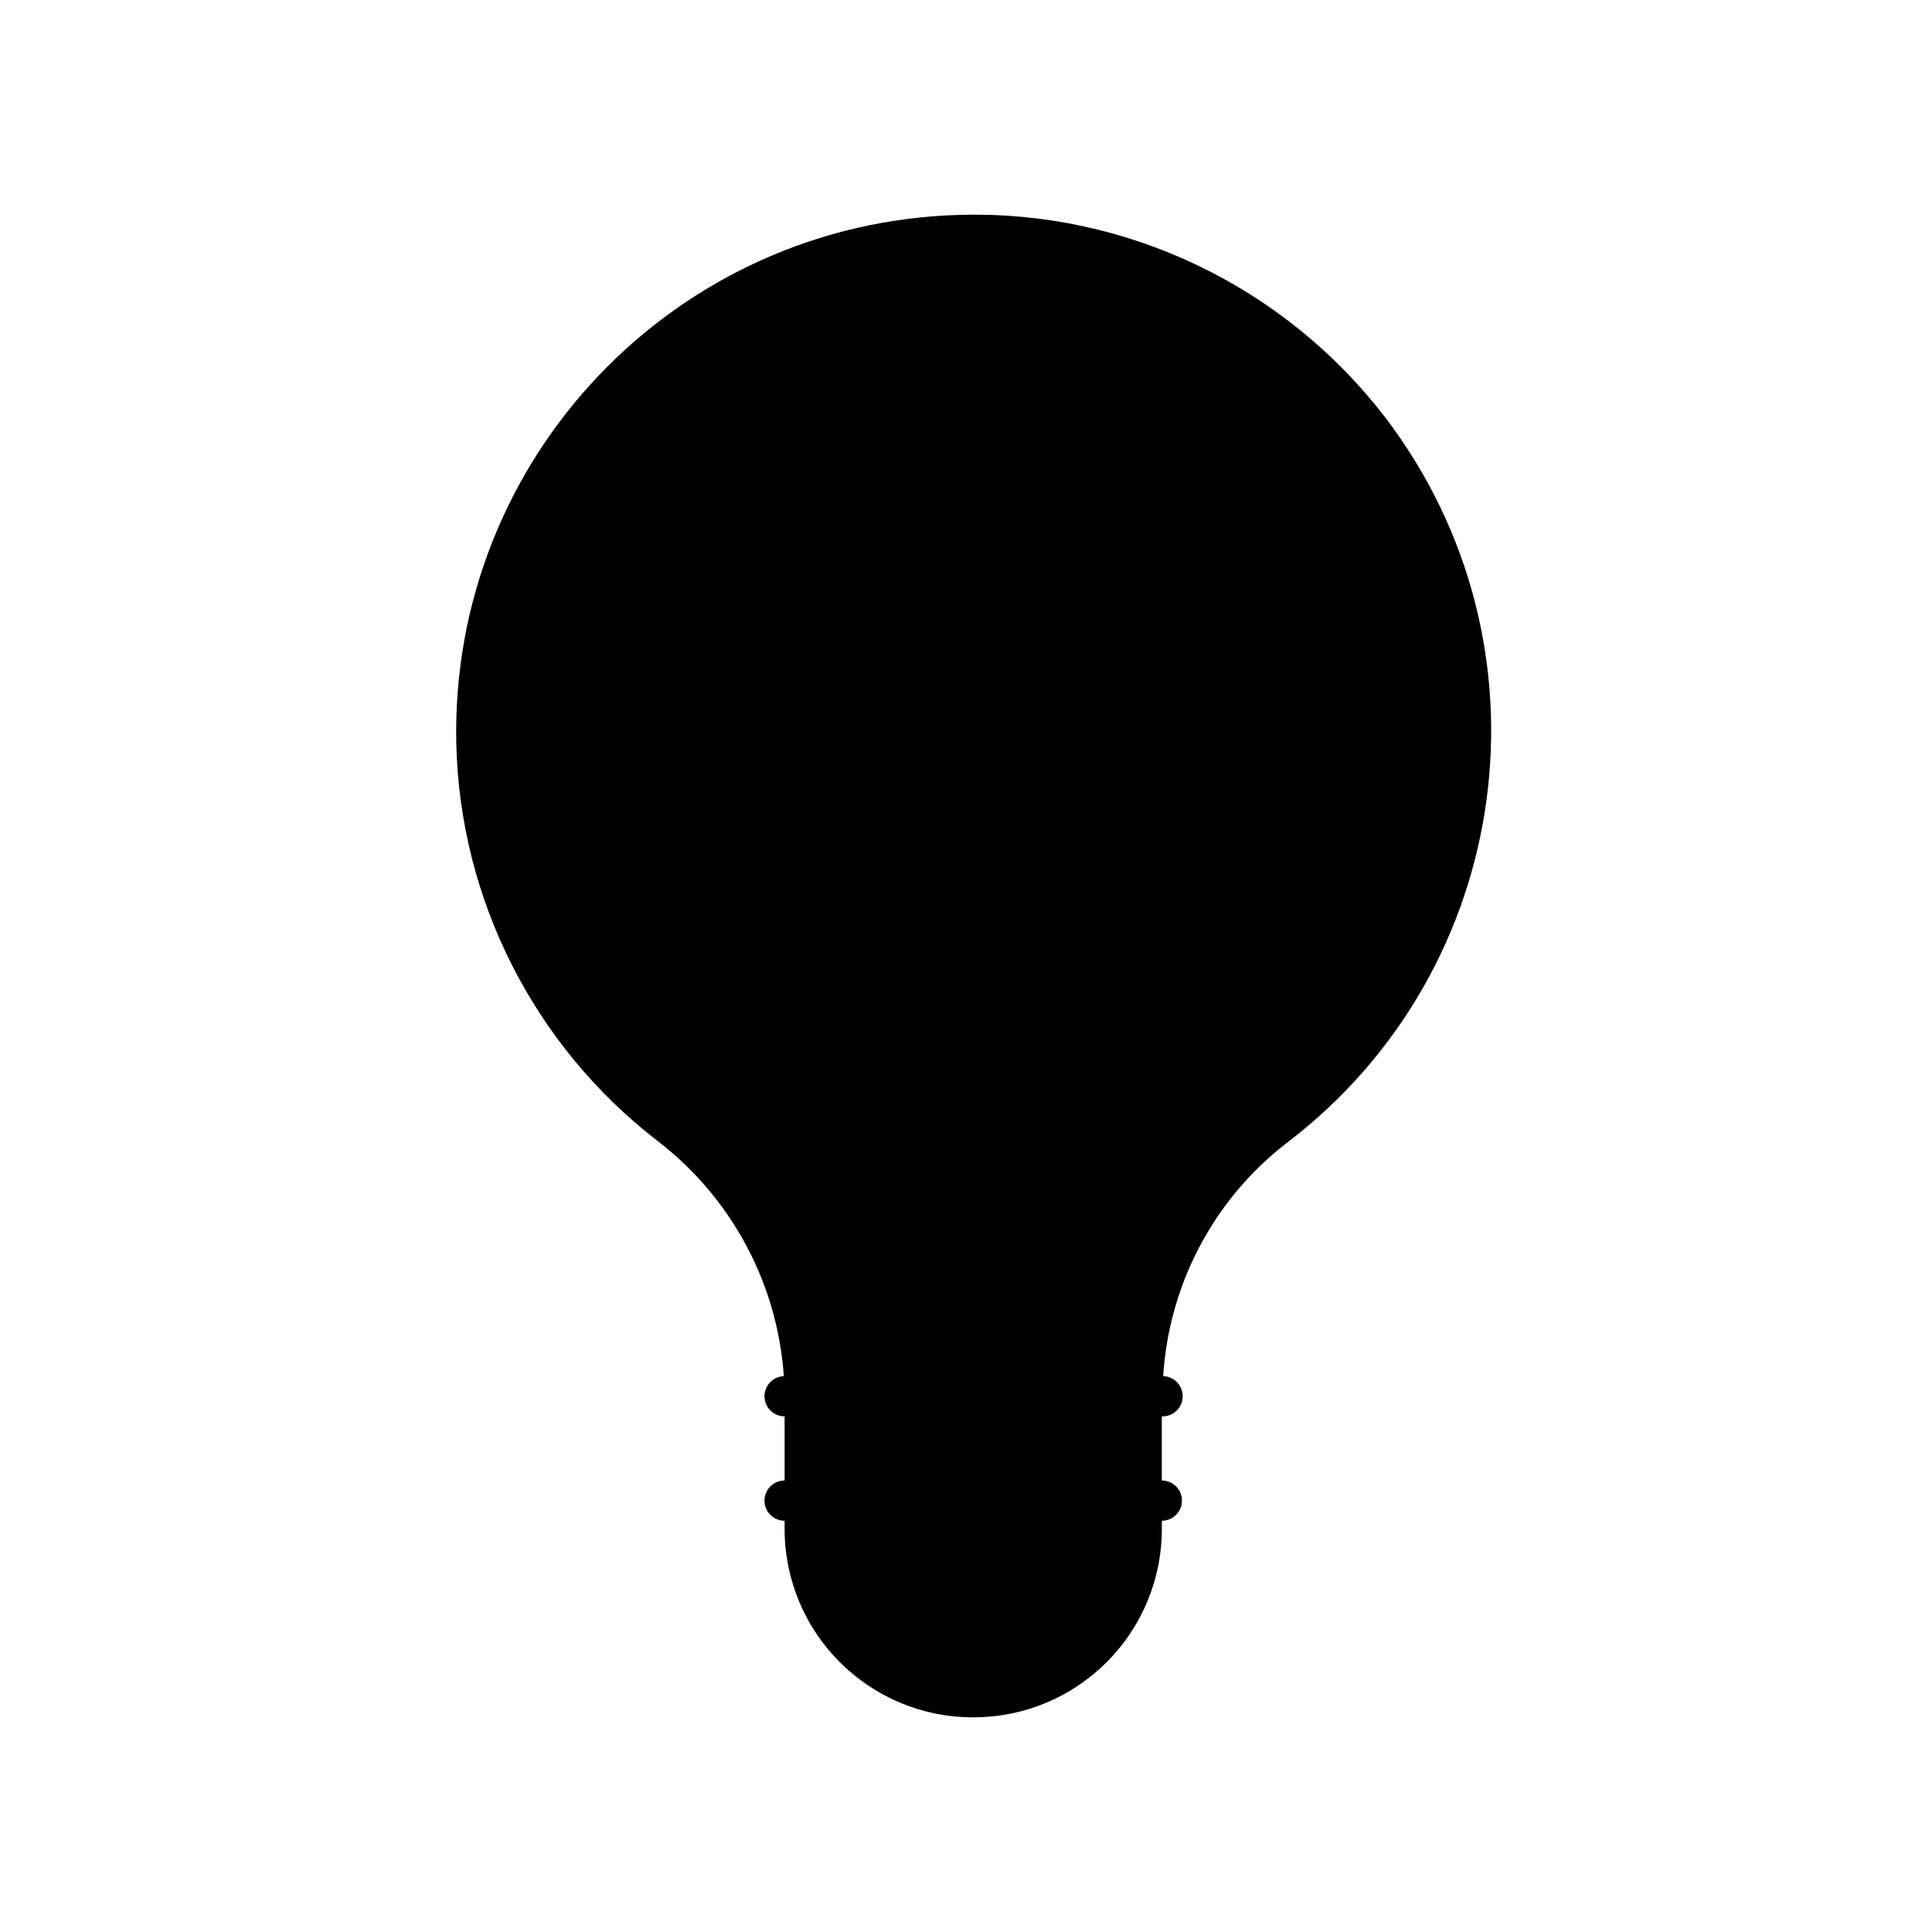 <svg width="72" height="72" viewBox="0 0 72 72" fill="none" xmlns="http://www.w3.org/2000/svg">
<path d="M35.813 8.007C25.162 8.274 16.764 17.102 17.005 27.727C17.14 33.521 19.904 38.968 24.491 42.509C27.469 44.79 29.213 48.304 29.24 52.034L30.259 54.18H41.635L43.325 52.034C43.325 48.331 45.043 44.817 47.994 42.563C56.445 36.097 58.082 24.024 51.615 15.545C47.86 10.662 41.984 7.845 35.813 8.007Z" fill="#ECF2F5" style="fill:#ECF2F5;fill:color(display-p3 0.925 0.949 0.961);fill-opacity:1;"/>
<path d="M29.24 52.061V56.971C29.24 60.861 32.38 64 36.269 64C40.16 64 43.298 60.861 43.298 56.971V52.061H29.24Z" fill="#A9D3A7" style="fill:#A9D3A7;fill:color(display-p3 0.663 0.828 0.655);fill-opacity:1;"/>
<path d="M29.24 52.034H43.325" stroke="#00475F" style="stroke:#00475F;stroke:color(display-p3 0 0.278 0.372);stroke-opacity:1;" stroke-width="1.5" stroke-linecap="round" stroke-linejoin="round"/>
<path d="M29.24 55.924H43.298" stroke="#00475F" style="stroke:#00475F;stroke:color(display-p3 0 0.278 0.372);stroke-opacity:1;" stroke-width="1.5" stroke-linecap="round" stroke-linejoin="round"/>
<path d="M33.908 52.034V46.426C33.908 42.67 32.433 39.048 29.777 36.392C27.764 34.38 26.664 31.67 26.664 28.826C26.664 26.814 28.302 25.204 30.286 25.204C32.299 25.204 33.908 26.84 33.908 28.826V30.918C33.908 32.206 34.954 33.252 36.242 33.252C37.53 33.252 38.576 32.206 38.576 30.918V28.826C38.576 26.814 40.214 25.204 42.199 25.204H42.252C44.265 25.204 45.874 26.84 45.874 28.826C45.874 31.67 44.748 34.407 42.735 36.419C40.08 39.102 38.576 42.697 38.576 46.48L38.603 52.061" stroke="#00475F" style="stroke:#00475F;stroke:color(display-p3 0 0.278 0.372);stroke-opacity:1;" stroke-width="1.5" stroke-linecap="round" stroke-linejoin="round"/>
</svg>
